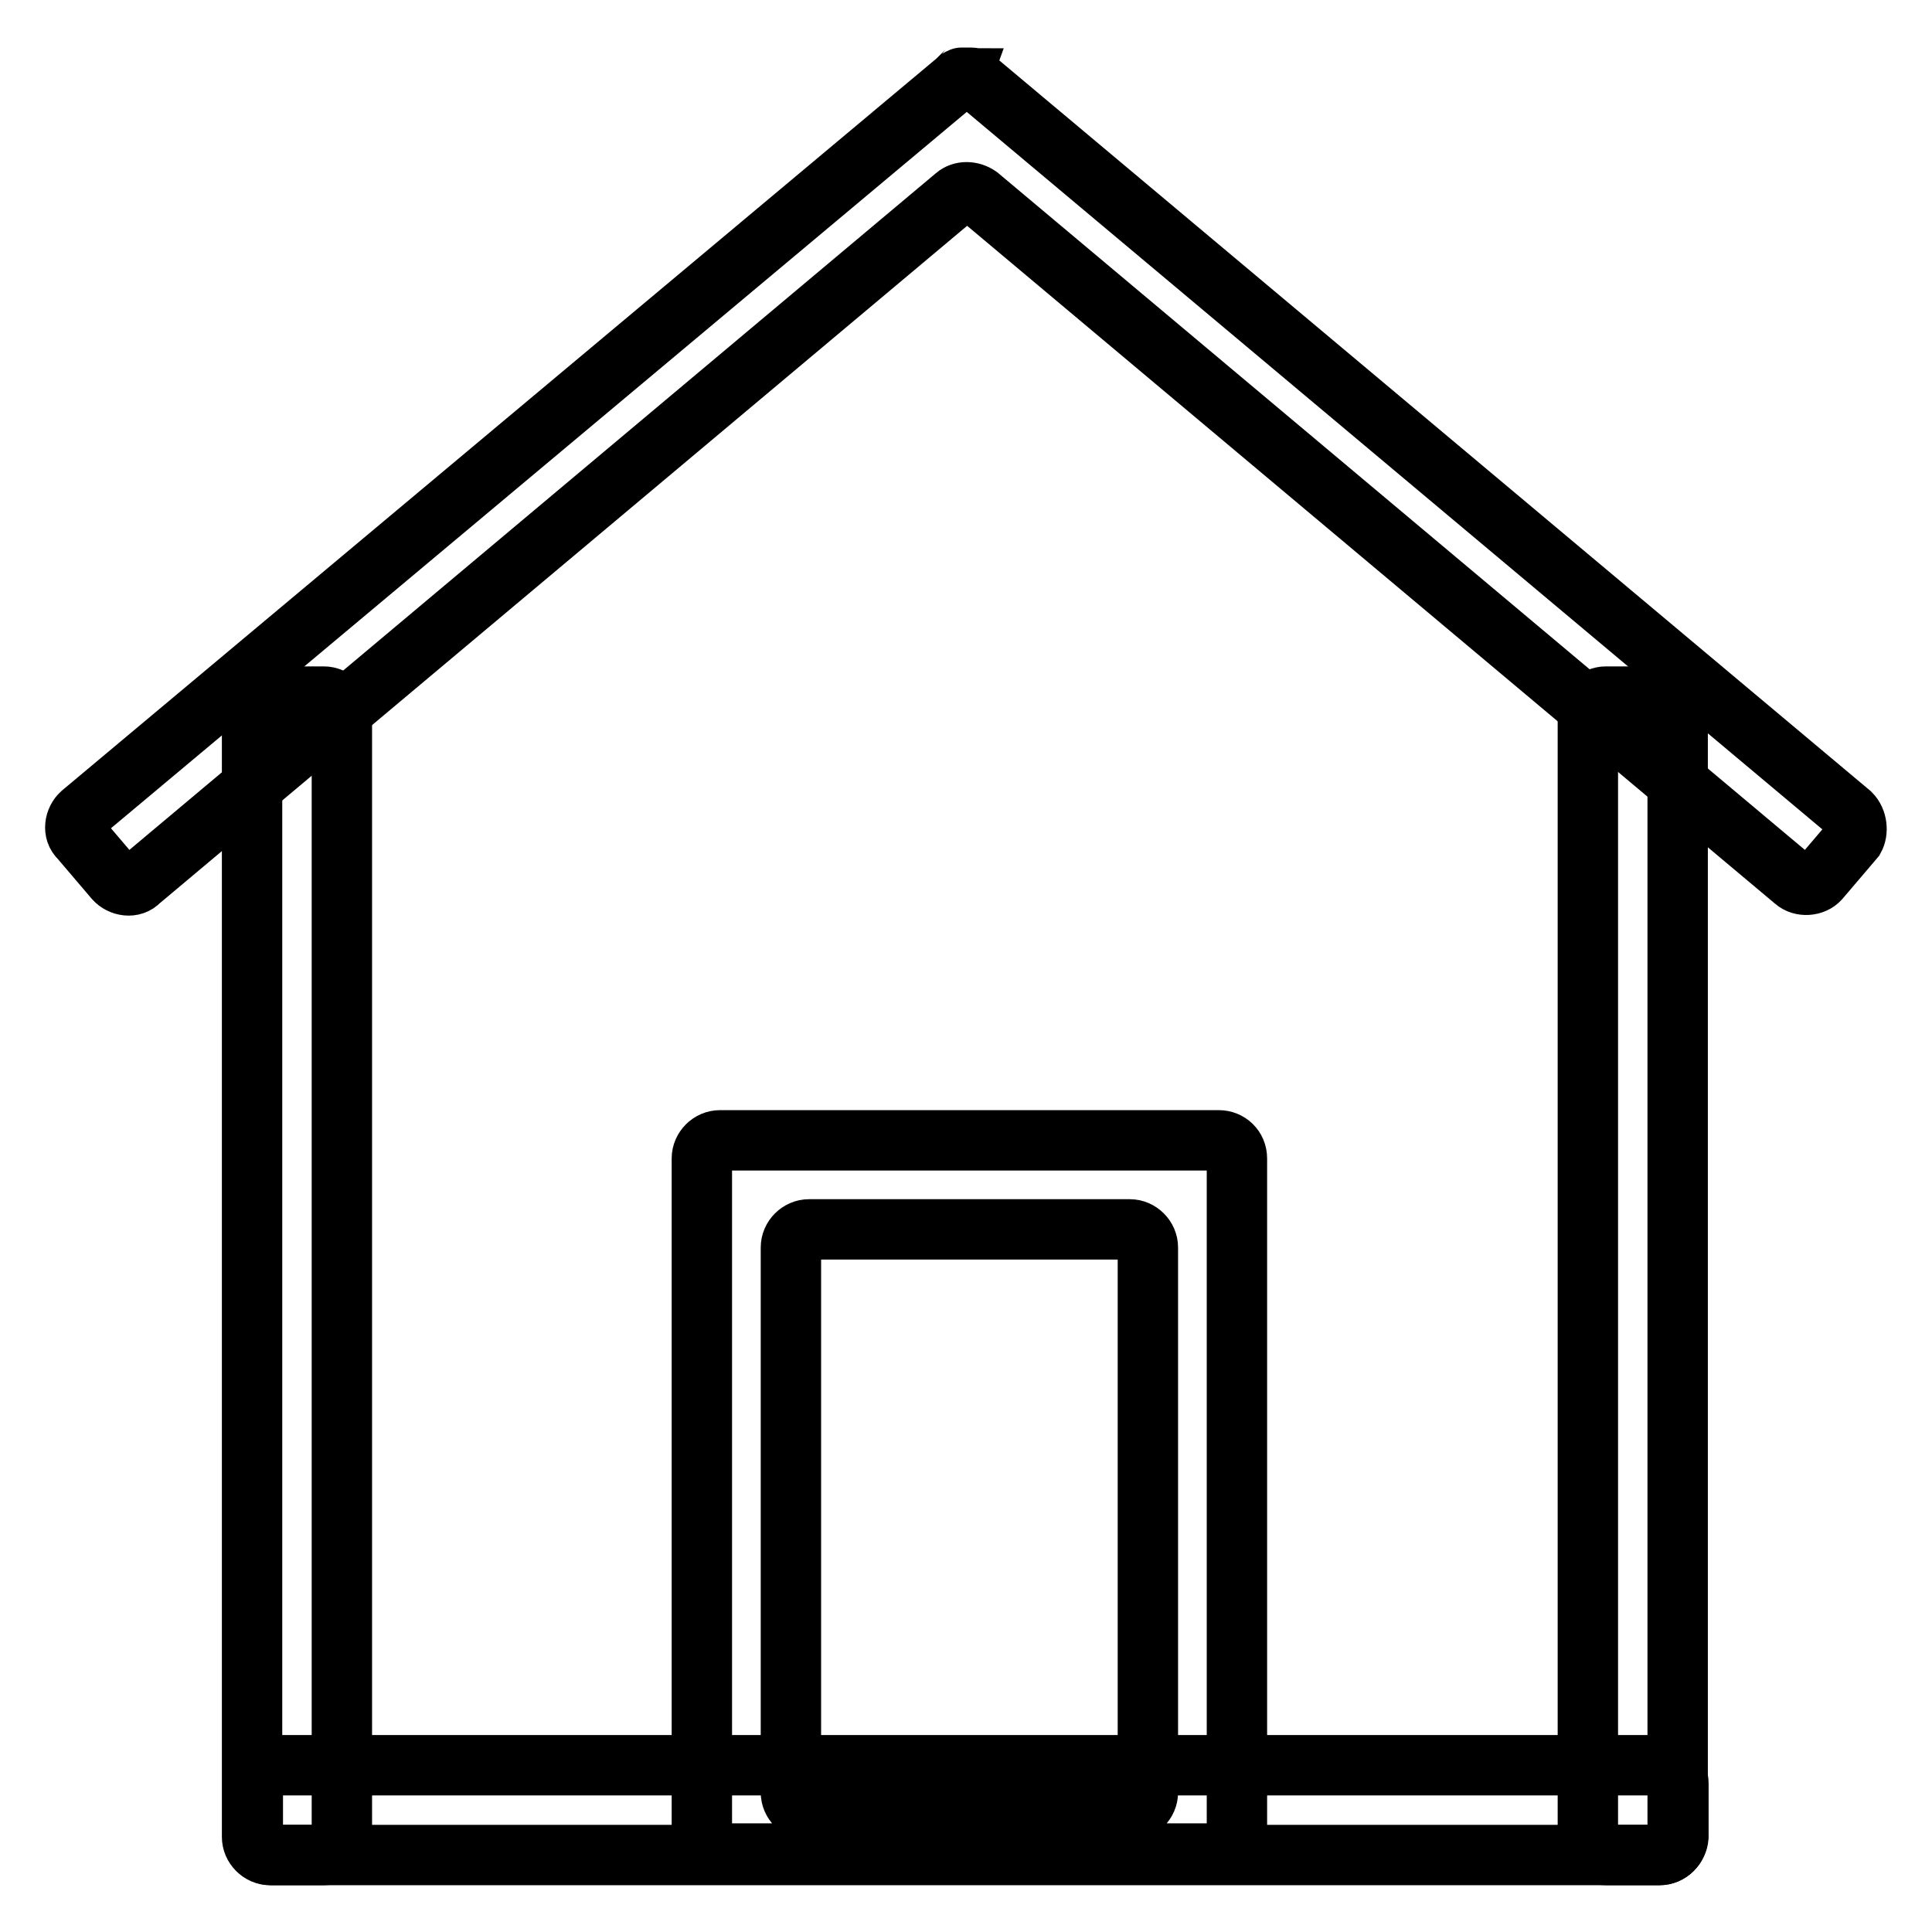 <?xml version="1.0" encoding="utf-8"?>
<!-- Svg Vector Icons : http://www.onlinewebfonts.com/icon -->
<!DOCTYPE svg PUBLIC "-//W3C//DTD SVG 1.1//EN" "http://www.w3.org/Graphics/SVG/1.1/DTD/svg11.dtd">
<svg version="1.1" xmlns="http://www.w3.org/2000/svg" xmlns:xlink="http://www.w3.org/1999/xlink" x="0px" y="0px" viewBox="0 0 256 256" enable-background="new 0 0 256 256" xml:space="preserve">
<g> <path stroke-width="8" fill-opacity="0" stroke="#000000"  d="M219.9,245.8H35.9c-1.3,0-2.4-1.1-2.4-2.4v-7.1c0-1.3,1.1-2.4,2.4-2.4h184.1c1.3,0,2.4,1.1,2.4,2.4v7.1 C222.3,244.7,221.2,245.8,219.9,245.8L219.9,245.8z"/> <path stroke-width="8" fill-opacity="0" stroke="#000000"  d="M161.5,151.1H95.4c-1.3,0-2.4,1.1-2.4,2.4v89.7c0,1.3,1.1,2.4,2.4,2.4h66.1c1.3,0,2.4-1.1,2.4-2.4v-89.7 C163.9,152.1,162.8,151.1,161.5,151.1z M152.1,237.5c0,1.3-1.1,2.4-2.4,2.4h-42.5c-1.3,0-2.4-1.1-2.4-2.4v-72.2 c0-1.3,1.1-2.4,2.4-2.4h42.5c1.3,0,2.4,1.1,2.4,2.4V237.5z M42.9,245.8h-7.1c-1.3,0-2.4-1.1-2.4-2.4V94.7c0-1.3,1.1-2.4,2.4-2.4 h7.1c1.3,0,2.4,1.1,2.4,2.4v148.7C45.3,244.7,44.2,245.8,42.9,245.8L42.9,245.8z M219.9,245.8h-7.1c-1.3,0-2.4-1.1-2.4-2.4V94.7 c0-1.3,1.1-2.4,2.4-2.4h7.1c1.3,0,2.4,1.1,2.4,2.4v148.7C222.3,244.7,221.2,245.8,219.9,245.8L219.9,245.8z"/> <path stroke-width="8" fill-opacity="0" stroke="#000000"  d="M245.2,107.8L129.4,10.7l-0.1-0.1c-0.1,0-0.1-0.1-0.2-0.1c0,0-0.1,0-0.1-0.1c-0.1,0-0.1-0.1-0.2-0.1h-1.4 c-0.1,0-0.1,0.1-0.2,0.1c0,0-0.1,0-0.1,0.1c-0.1,0-0.1,0.1-0.2,0.1l-0.1,0.1L10.8,107.8c-0.9,0.8-1.2,2.4-0.2,3.3l4.6,5.4 c0.8,0.9,2.4,1.2,3.3,0.2l108.1-90.7c0.8-0.7,2.1-0.7,3.1,0l108.1,90.7c0.9,0.8,2.5,0.7,3.3-0.2l4.6-5.4 C246.2,110.2,246.1,108.7,245.2,107.8L245.2,107.8z"/></g>
</svg>